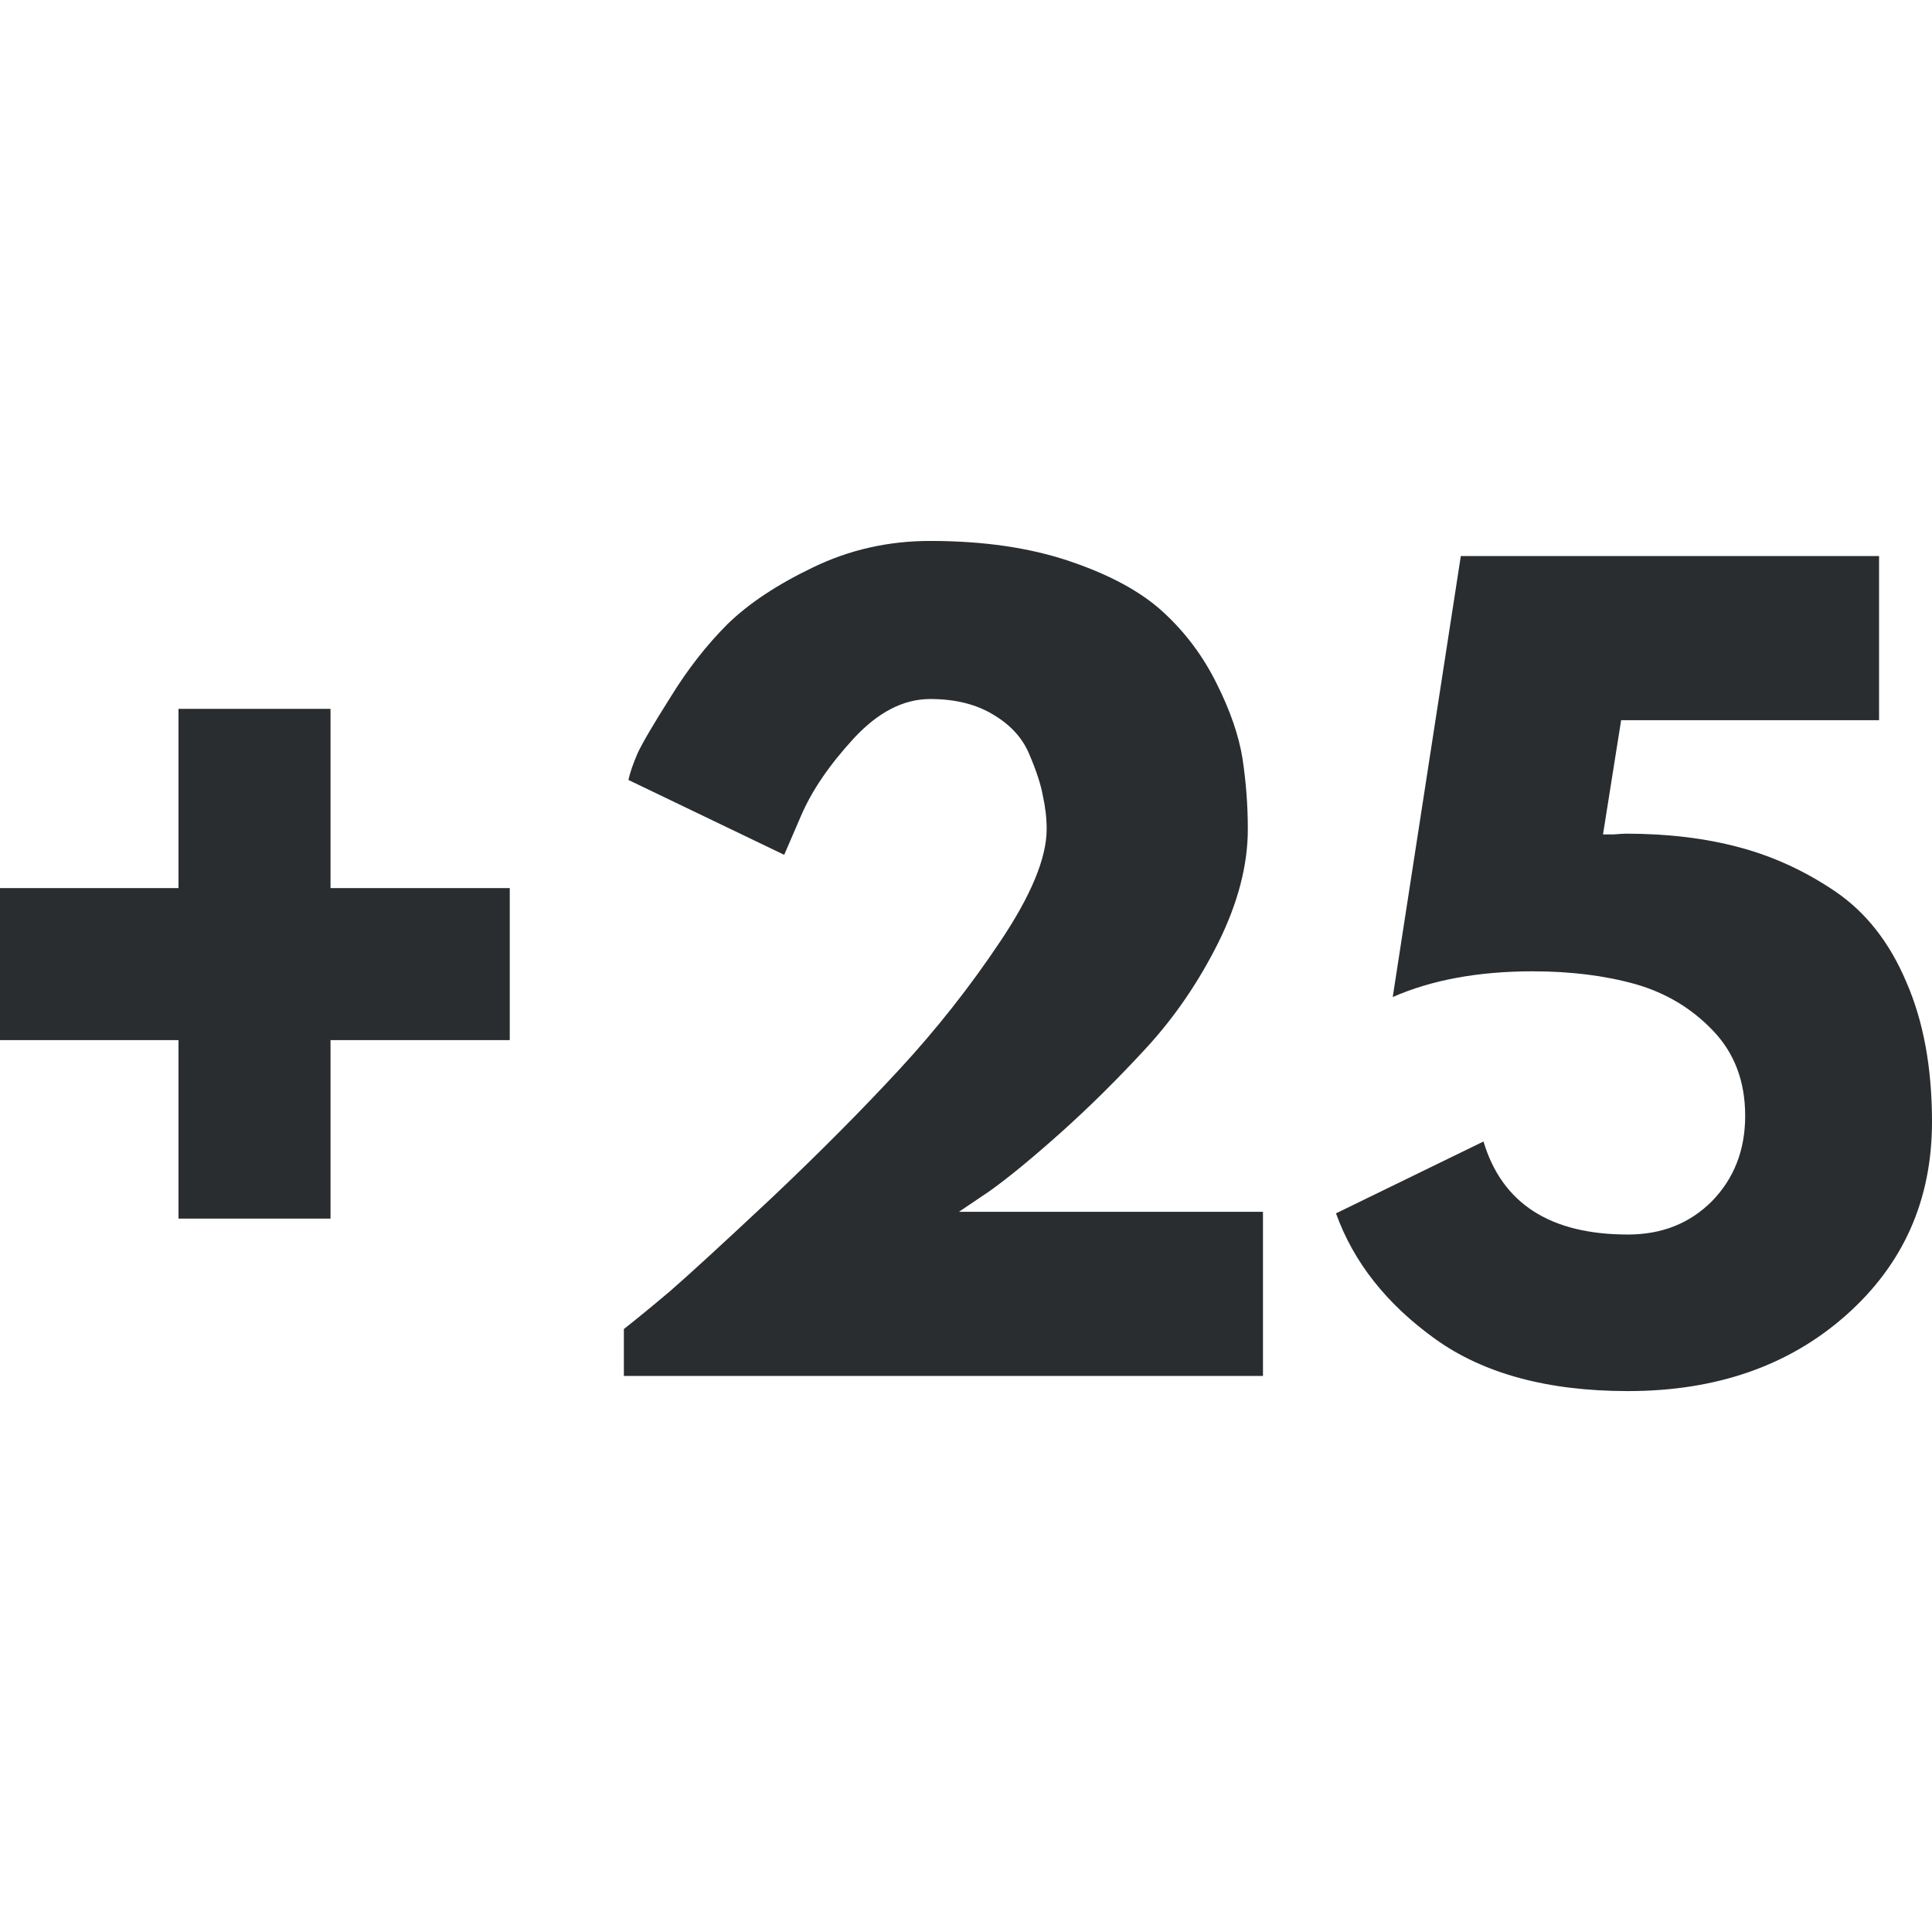 <svg width="80" height="80" viewBox="0 0 80 80" fill="none" xmlns="http://www.w3.org/2000/svg">
<path d="M13.686 50.46H7.391V43.069H0V36.774H7.391V29.352H13.686V36.774H21.108V43.069H13.686V50.46Z" fill="#292D2F"/>
<path d="M38.517 28.945C37.405 28.945 36.356 29.493 35.354 30.573C34.352 31.662 33.615 32.734 33.161 33.799L32.472 35.396L26.021 32.296C26.084 32.006 26.209 31.638 26.397 31.2C26.6 30.761 27.062 29.978 27.775 28.851C28.479 27.708 29.262 26.706 30.124 25.844C31 24.991 32.175 24.208 33.663 23.495C35.166 22.767 36.779 22.399 38.517 22.399C40.725 22.399 42.659 22.681 44.311 23.245C45.978 23.809 47.262 24.513 48.163 25.343C49.079 26.181 49.823 27.175 50.386 28.319C50.95 29.446 51.302 30.48 51.451 31.419C51.592 32.359 51.67 33.329 51.67 34.332C51.67 35.819 51.263 37.385 50.449 39.029C49.635 40.658 48.64 42.114 47.474 43.383C46.299 44.659 45.125 45.825 43.935 46.89C42.76 47.939 41.774 48.754 40.96 49.333L39.707 50.178H52.297V56.974H25.833V55.033C26.311 54.657 26.945 54.14 27.743 53.467C28.534 52.778 29.936 51.494 31.94 49.615C33.944 47.72 35.706 45.943 37.233 44.291C38.775 42.623 40.177 40.846 41.429 38.967C42.698 37.072 43.34 35.522 43.34 34.332C43.34 33.877 43.285 33.416 43.183 32.954C43.097 32.476 42.909 31.904 42.62 31.231C42.345 30.566 41.852 30.025 41.148 29.603C40.435 29.164 39.558 28.945 38.517 28.945Z" fill="#292D2F"/>
<path d="M55.321 50.242L61.428 47.267C62.196 49.835 64.192 51.119 67.41 51.119C68.804 51.119 69.963 50.664 70.886 49.741C71.802 48.801 72.264 47.627 72.264 46.202C72.264 44.761 71.81 43.587 70.918 42.663C70.041 41.747 68.976 41.112 67.723 40.752C66.471 40.4 65.046 40.22 63.464 40.22C61.209 40.22 59.275 40.58 57.67 41.285L60.489 23.026H77.808V29.822H67.128L66.377 34.551C66.455 34.551 66.604 34.551 66.815 34.551C67.042 34.536 67.207 34.52 67.316 34.52C69.046 34.52 70.612 34.708 72.014 35.084C73.431 35.46 74.77 36.078 76.022 36.932C77.275 37.793 78.246 39.03 78.935 40.658C79.64 42.271 80 44.197 80 46.452C80 49.694 78.81 52.364 76.43 54.47C74.065 56.56 71.059 57.602 67.41 57.602C64.09 57.602 61.428 56.881 59.424 55.441C57.42 54 56.049 52.27 55.321 50.242Z" fill="#292D2F"/>
</svg>
